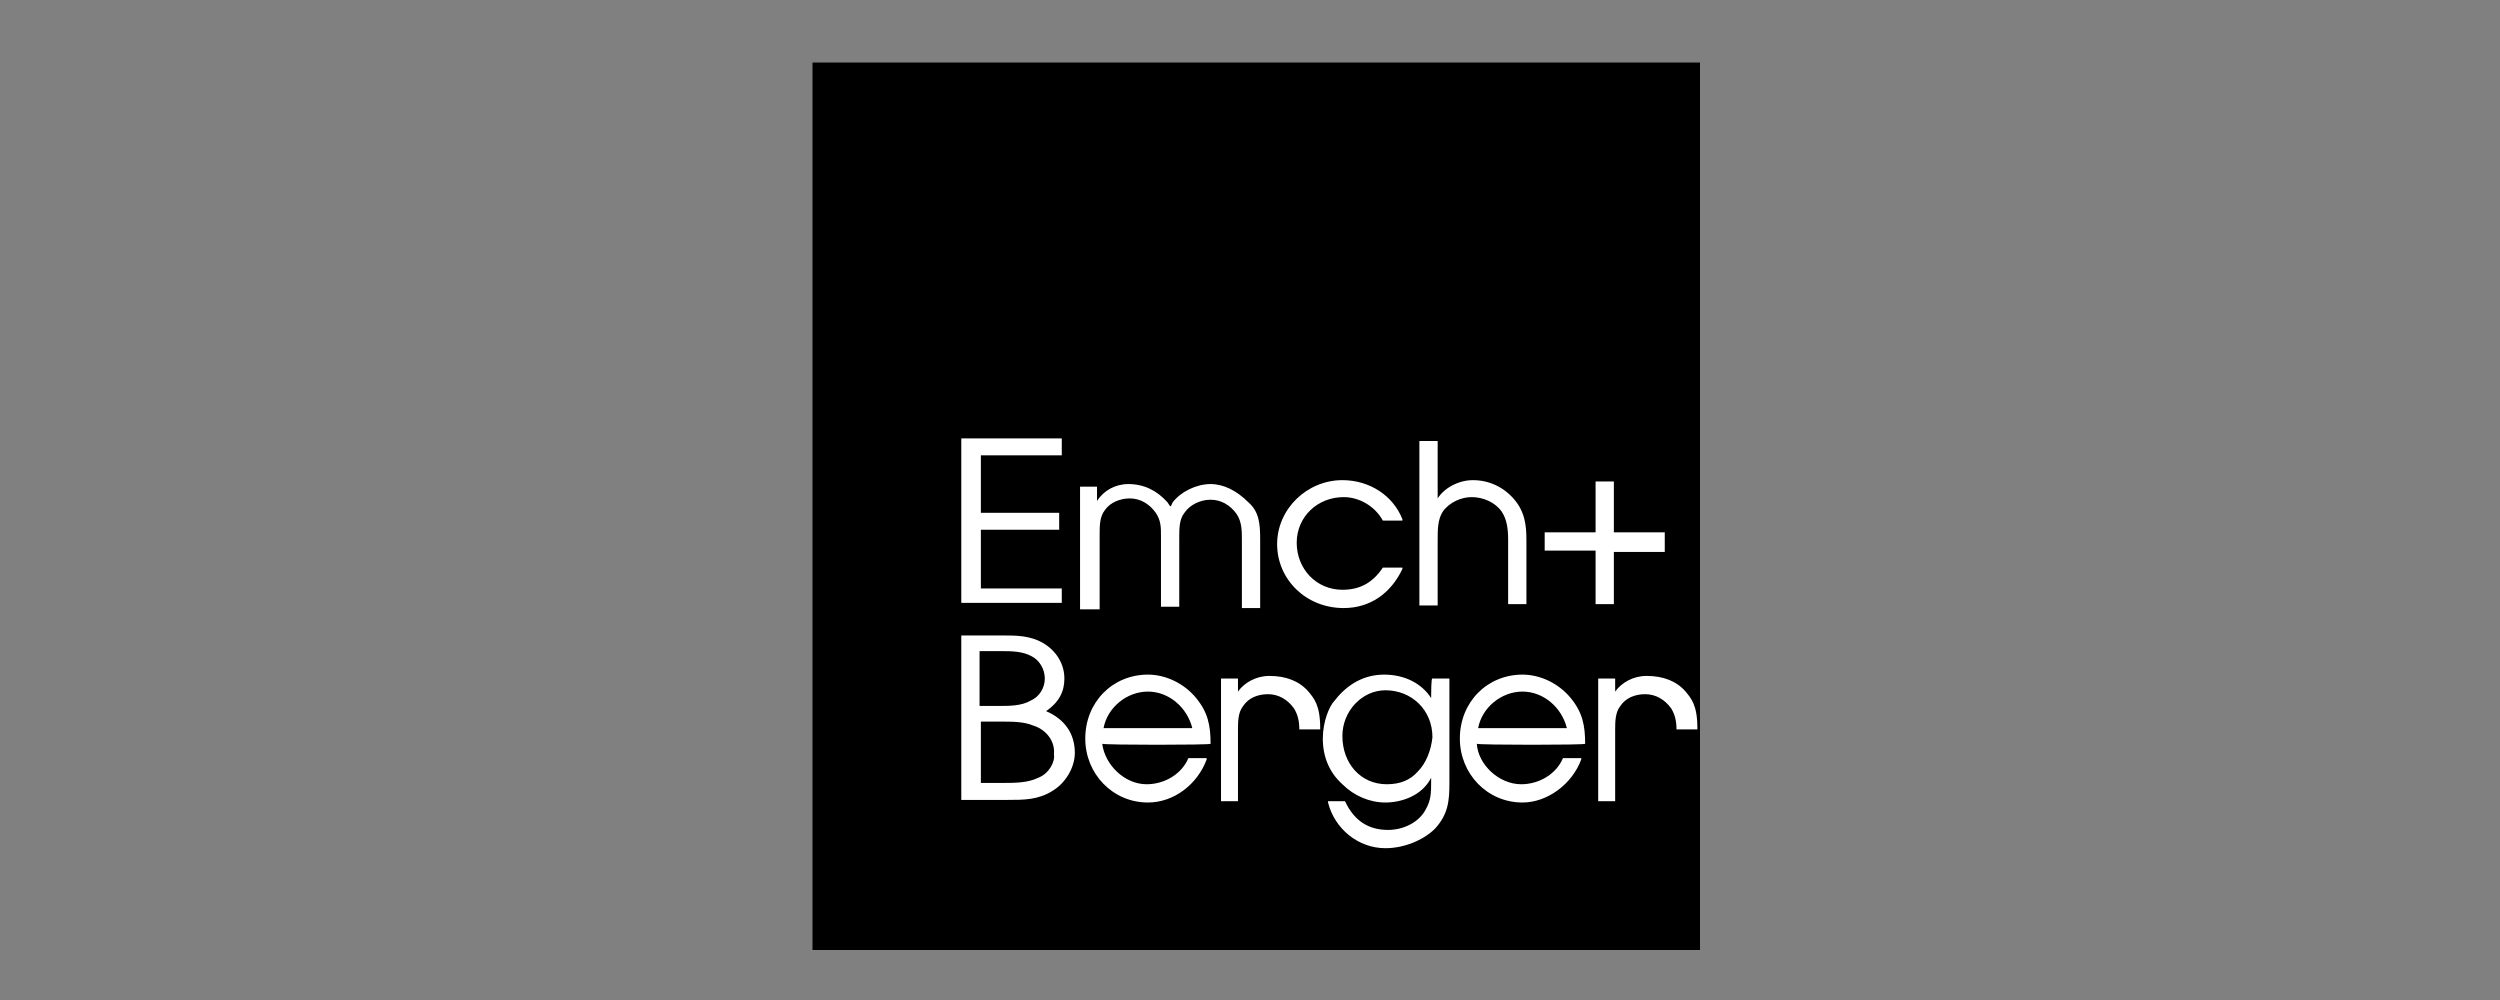 <svg width="200" height="80" viewBox="0 0 200 80" fill="none" xmlns="http://www.w3.org/2000/svg">
<rect x="0" y="0" width="200" height="80" fill="#808080" stroke="none"/>
<g clip-path="url(#clip0_11548_105)">
<path d="M65 5H136V76H65V5Z" fill="black"/>
<path d="M84.942 47.078C84.942 47.078 78.573 47.078 78.469 47.078V42.379C78.573 42.379 84.734 42.379 84.734 42.379V41.022C84.734 41.022 78.573 41.022 78.469 41.022V36.428C78.573 36.428 84.942 36.428 84.942 36.428V35.071H76.903V48.227H84.942V47.078ZM83.69 56.893C84.734 56.162 85.151 55.327 85.151 54.282C85.151 53.134 84.525 52.09 83.481 51.463C82.437 50.837 81.288 50.837 80.244 50.837H76.903V63.993H80.244H80.557C81.915 63.993 83.063 63.993 84.212 63.262C85.256 62.635 85.987 61.382 85.987 60.234C85.987 58.668 85.151 57.519 83.69 56.893ZM78.469 52.09C78.573 52.09 80.035 52.09 80.035 52.09C80.871 52.09 81.81 52.09 82.541 52.507C83.168 52.821 83.585 53.551 83.585 54.282C83.585 55.013 83.168 55.744 82.437 56.057C81.706 56.475 80.766 56.475 79.931 56.475C79.931 56.475 78.469 56.475 78.365 56.475V52.09H78.469ZM83.063 62.218C82.228 62.635 81.184 62.635 80.14 62.635C80.14 62.635 78.573 62.635 78.469 62.635V57.728C78.573 57.728 80.035 57.728 80.035 57.728C80.975 57.728 81.915 57.728 82.645 58.041C83.69 58.354 84.421 59.294 84.316 60.338C84.421 60.965 83.898 61.904 83.063 62.218ZM115.013 43.215C115.013 42.379 115.013 41.544 115.431 40.918C115.953 40.187 116.893 39.769 117.728 39.769C118.668 39.769 119.607 40.187 120.129 40.918C120.547 41.544 120.651 42.275 120.651 43.215V48.331H122.113V43.215C122.113 42.066 122.009 40.918 121.069 39.873C120.234 38.934 119.085 38.412 117.832 38.412C116.684 38.412 115.535 39.038 115.013 39.873C115.013 39.456 115.013 35.279 115.013 35.279H113.551V48.435H115.013V43.215ZM107.495 48.644C109.584 48.644 111.254 47.496 112.194 45.512V45.407H110.628C109.793 46.66 108.748 47.182 107.391 47.182C105.303 47.182 103.737 45.512 103.737 43.423C103.737 41.335 105.407 39.769 107.495 39.769C108.748 39.769 110.001 40.5 110.628 41.648H112.194V41.544C111.463 39.665 109.584 38.412 107.391 38.412C104.572 38.412 102.17 40.709 102.17 43.528C102.17 46.347 104.468 48.644 107.495 48.644ZM126.812 59.503C126.812 58.041 126.603 56.997 125.663 55.849C124.723 54.7 123.262 53.969 121.8 53.969C118.981 53.969 116.788 56.162 116.788 59.085C116.788 61.904 118.981 64.201 121.8 64.201C123.784 64.201 125.768 62.74 126.498 60.756V60.651H125.037C124.515 61.904 123.157 62.74 121.695 62.74C119.92 62.74 118.25 61.173 118.145 59.503C118.354 59.607 126.812 59.607 126.812 59.503ZM118.25 58.25C118.563 56.579 120.129 55.327 121.8 55.327C123.47 55.327 124.932 56.579 125.35 58.25H118.25ZM129.109 48.435C129.109 48.435 129.109 44.259 129.109 44.154C129.213 44.154 133.181 44.154 133.181 44.154V42.588C133.181 42.588 129.318 42.588 129.109 42.588C129.109 42.484 129.109 38.516 129.109 38.516H127.647C127.647 38.516 127.647 42.484 127.647 42.588C127.543 42.588 123.575 42.588 123.575 42.588V44.05C123.575 44.05 127.438 44.05 127.647 44.05C127.647 44.154 127.647 48.331 127.647 48.331H129.109V48.435ZM135.791 58.25C135.791 56.371 135.269 55.849 134.851 55.327C134.12 54.491 133.076 54.074 131.719 54.074C130.675 54.074 129.735 54.596 129.213 55.327C129.213 55.013 129.213 54.282 129.213 54.282H127.856V64.097H129.213V58.459C129.213 57.728 129.213 56.997 129.631 56.475C130.048 55.849 130.779 55.535 131.615 55.535C132.45 55.535 133.181 55.953 133.703 56.684C134.016 57.206 134.12 57.728 134.12 58.354H135.791V58.25ZM105.616 58.25C105.616 56.371 105.094 55.849 104.676 55.327C103.945 54.491 102.901 54.074 101.544 54.074C100.5 54.074 99.56 54.596 99.038 55.327C99.038 55.013 99.038 54.282 99.038 54.282H97.681V64.097H99.038V58.459C99.038 57.728 99.038 56.997 99.456 56.475C99.873 55.849 100.604 55.535 101.44 55.535C102.275 55.535 103.006 55.953 103.528 56.684C103.841 57.206 103.945 57.728 103.945 58.354H105.616V58.25ZM87.971 42.797C87.971 42.066 87.971 41.335 88.388 40.813C88.806 40.187 89.641 39.873 90.372 39.873C91.207 39.873 91.938 40.291 92.46 41.022C92.878 41.648 92.878 42.171 92.878 42.901V48.54H94.34V43.006C94.34 42.275 94.34 41.544 94.757 41.022C95.175 40.396 96.01 39.978 96.846 39.978C97.681 39.978 98.412 40.396 98.934 41.127C99.351 41.753 99.351 42.484 99.351 43.215V48.644H100.813V43.11C100.813 41.857 100.709 40.918 99.873 40.187C98.934 39.247 97.89 38.725 96.846 38.725C95.697 38.725 94.444 39.352 93.817 40.187L93.713 40.396C93.713 40.396 93.713 40.5 93.609 40.5L93.4 40.187C92.565 39.247 91.52 38.725 90.267 38.725C89.223 38.725 88.284 39.247 87.762 40.082C87.762 39.769 87.762 38.934 87.762 38.934H86.404V48.748H87.971V42.797ZM114.491 55.849C113.76 54.7 112.403 53.969 110.732 53.969C109.166 53.969 107.809 54.7 106.765 56.057C106.347 56.475 105.825 57.728 105.825 59.085C105.825 60.547 106.347 61.8 107.391 62.74C108.331 63.679 109.584 64.201 110.837 64.201C112.09 64.201 113.76 63.679 114.491 62.218C114.491 62.322 114.491 62.531 114.491 62.531C114.491 63.366 114.491 63.993 114.073 64.724C113.551 65.768 112.298 66.394 111.045 66.394C109.479 66.394 108.331 65.663 107.6 64.097H106.243V64.201C106.765 66.29 108.644 67.856 110.837 67.856C112.298 67.856 113.865 67.229 114.804 66.29C115.848 65.141 115.953 64.097 115.953 62.635V54.282H114.595C114.491 54.178 114.491 55.535 114.491 55.849ZM113.447 61.696C112.82 62.426 111.985 62.74 110.941 62.74C108.853 62.74 107.391 61.069 107.391 58.877C107.391 56.893 108.957 55.222 110.837 55.222C112.925 55.222 114.595 56.788 114.595 58.981C114.491 60.025 114.073 61.069 113.447 61.696ZM96.846 59.503C96.846 58.041 96.637 56.997 95.697 55.849C94.757 54.7 93.296 53.969 91.834 53.969C89.015 53.969 86.822 56.162 86.822 59.085C86.822 61.904 89.015 64.201 91.834 64.201C93.922 64.201 95.801 62.74 96.532 60.756V60.651H95.07C94.548 61.904 93.191 62.74 91.729 62.74C89.954 62.74 88.388 61.173 88.179 59.503C88.388 59.607 96.846 59.607 96.846 59.503ZM88.284 58.25C88.597 56.579 90.163 55.327 91.834 55.327C93.504 55.327 94.966 56.579 95.384 58.25H88.284Z" fill="white"/>
</g>
<defs>
<clipPath id="clip0_11548_105">
<rect width="71" height="71" fill="white" transform="translate(65 5)"/>
</clipPath>
</defs>
</svg>
